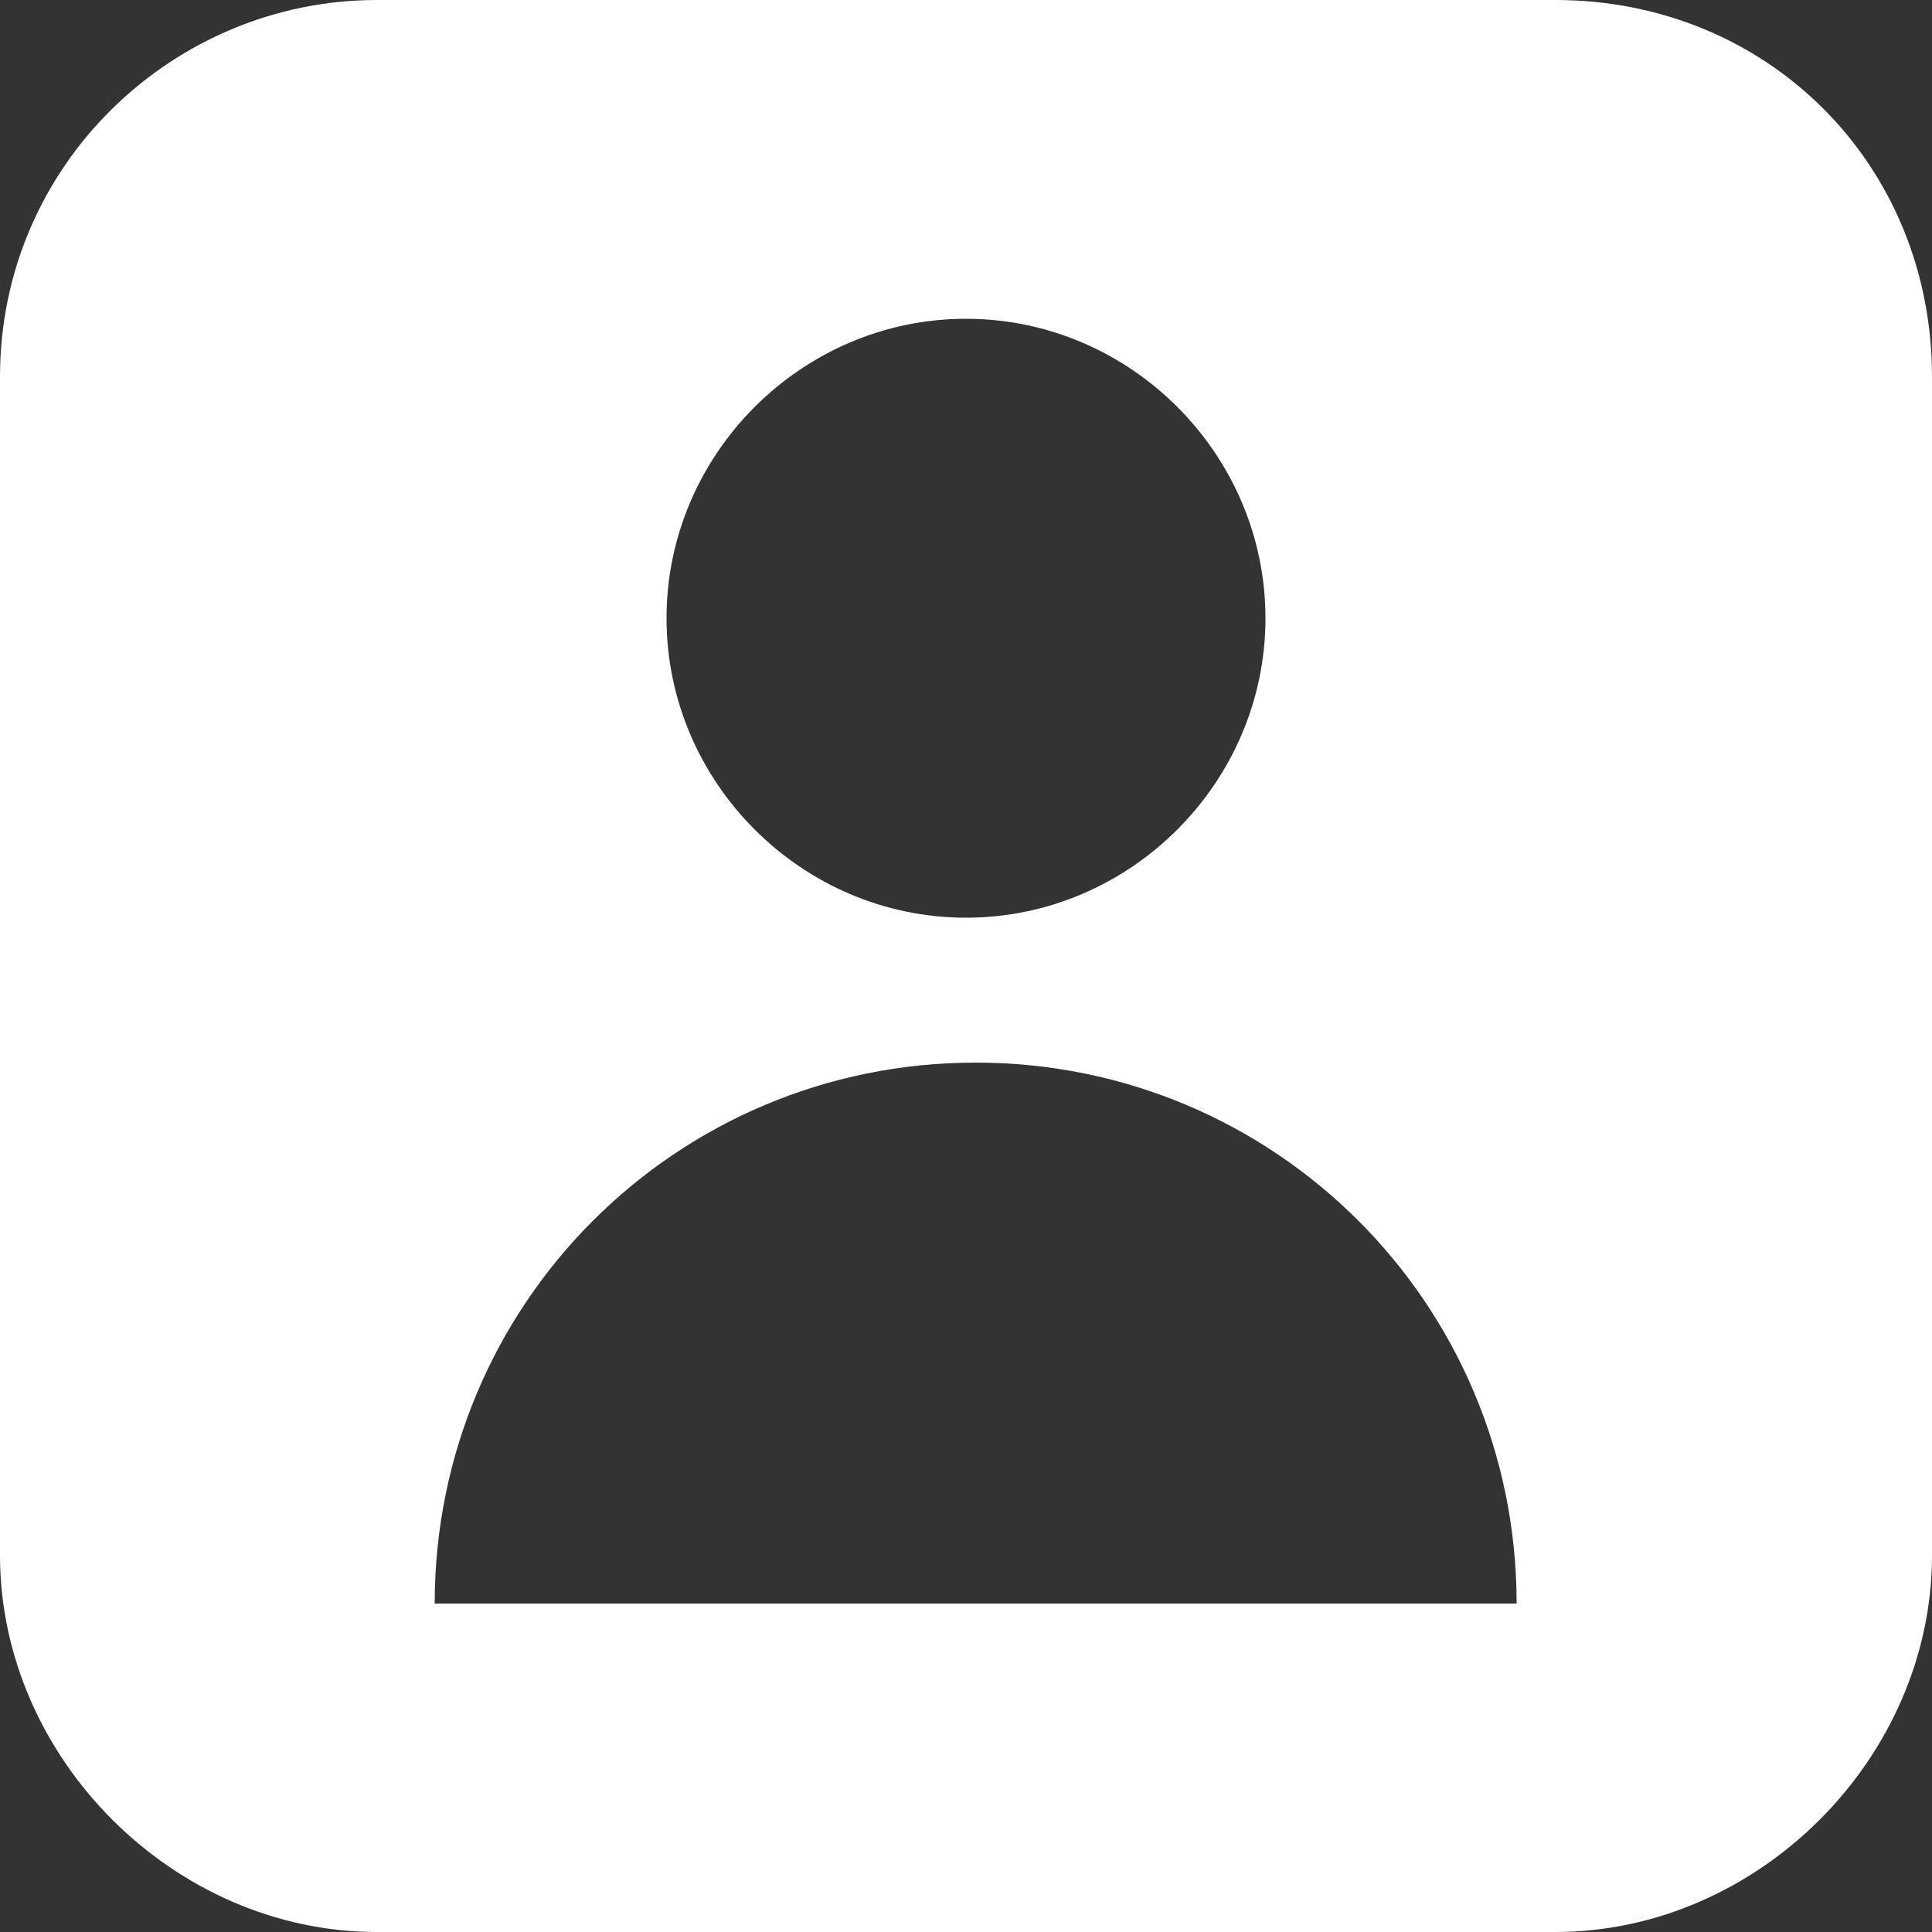 <?xml version="1.0" encoding="utf-8"?>
<!-- Generator: Adobe Illustrator 24.1.2, SVG Export Plug-In . SVG Version: 6.00 Build 0)  -->
<svg version="1.1" id="Capa_1" xmlns="http://www.w3.org/2000/svg" xmlns:xlink="http://www.w3.org/1999/xlink" x="0px" y="0px"
	 viewBox="0 0 20 20" style="enable-background:new 0 0 20 20;" xml:space="preserve">
<rect x="0" y="0" width="20" height="20" fill="#333333" stroke="none"/>
<style type="text/css">
	.st0{fill:#FFFFFF;}
</style>
<path class="st0" d="M16.1,0H3.9C1.8,0,0,1.7,0,3.9v12.2C0,18.2,1.8,20,3.9,20h12.2c2.1,0,3.9-1.8,3.9-3.9V3.9C20,1.7,18.3,0,16.1,0
	z M10,3.3c1.7,0,3.1,1.4,3.1,3.1S11.7,9.5,10,9.5S6.9,8.1,6.9,6.4S8.3,3.3,10,3.3z M4.5,16.6c0-3.1,2.5-5.6,5.6-5.6s5.6,2.5,5.6,5.6
	H4.5z"/>
</svg>
